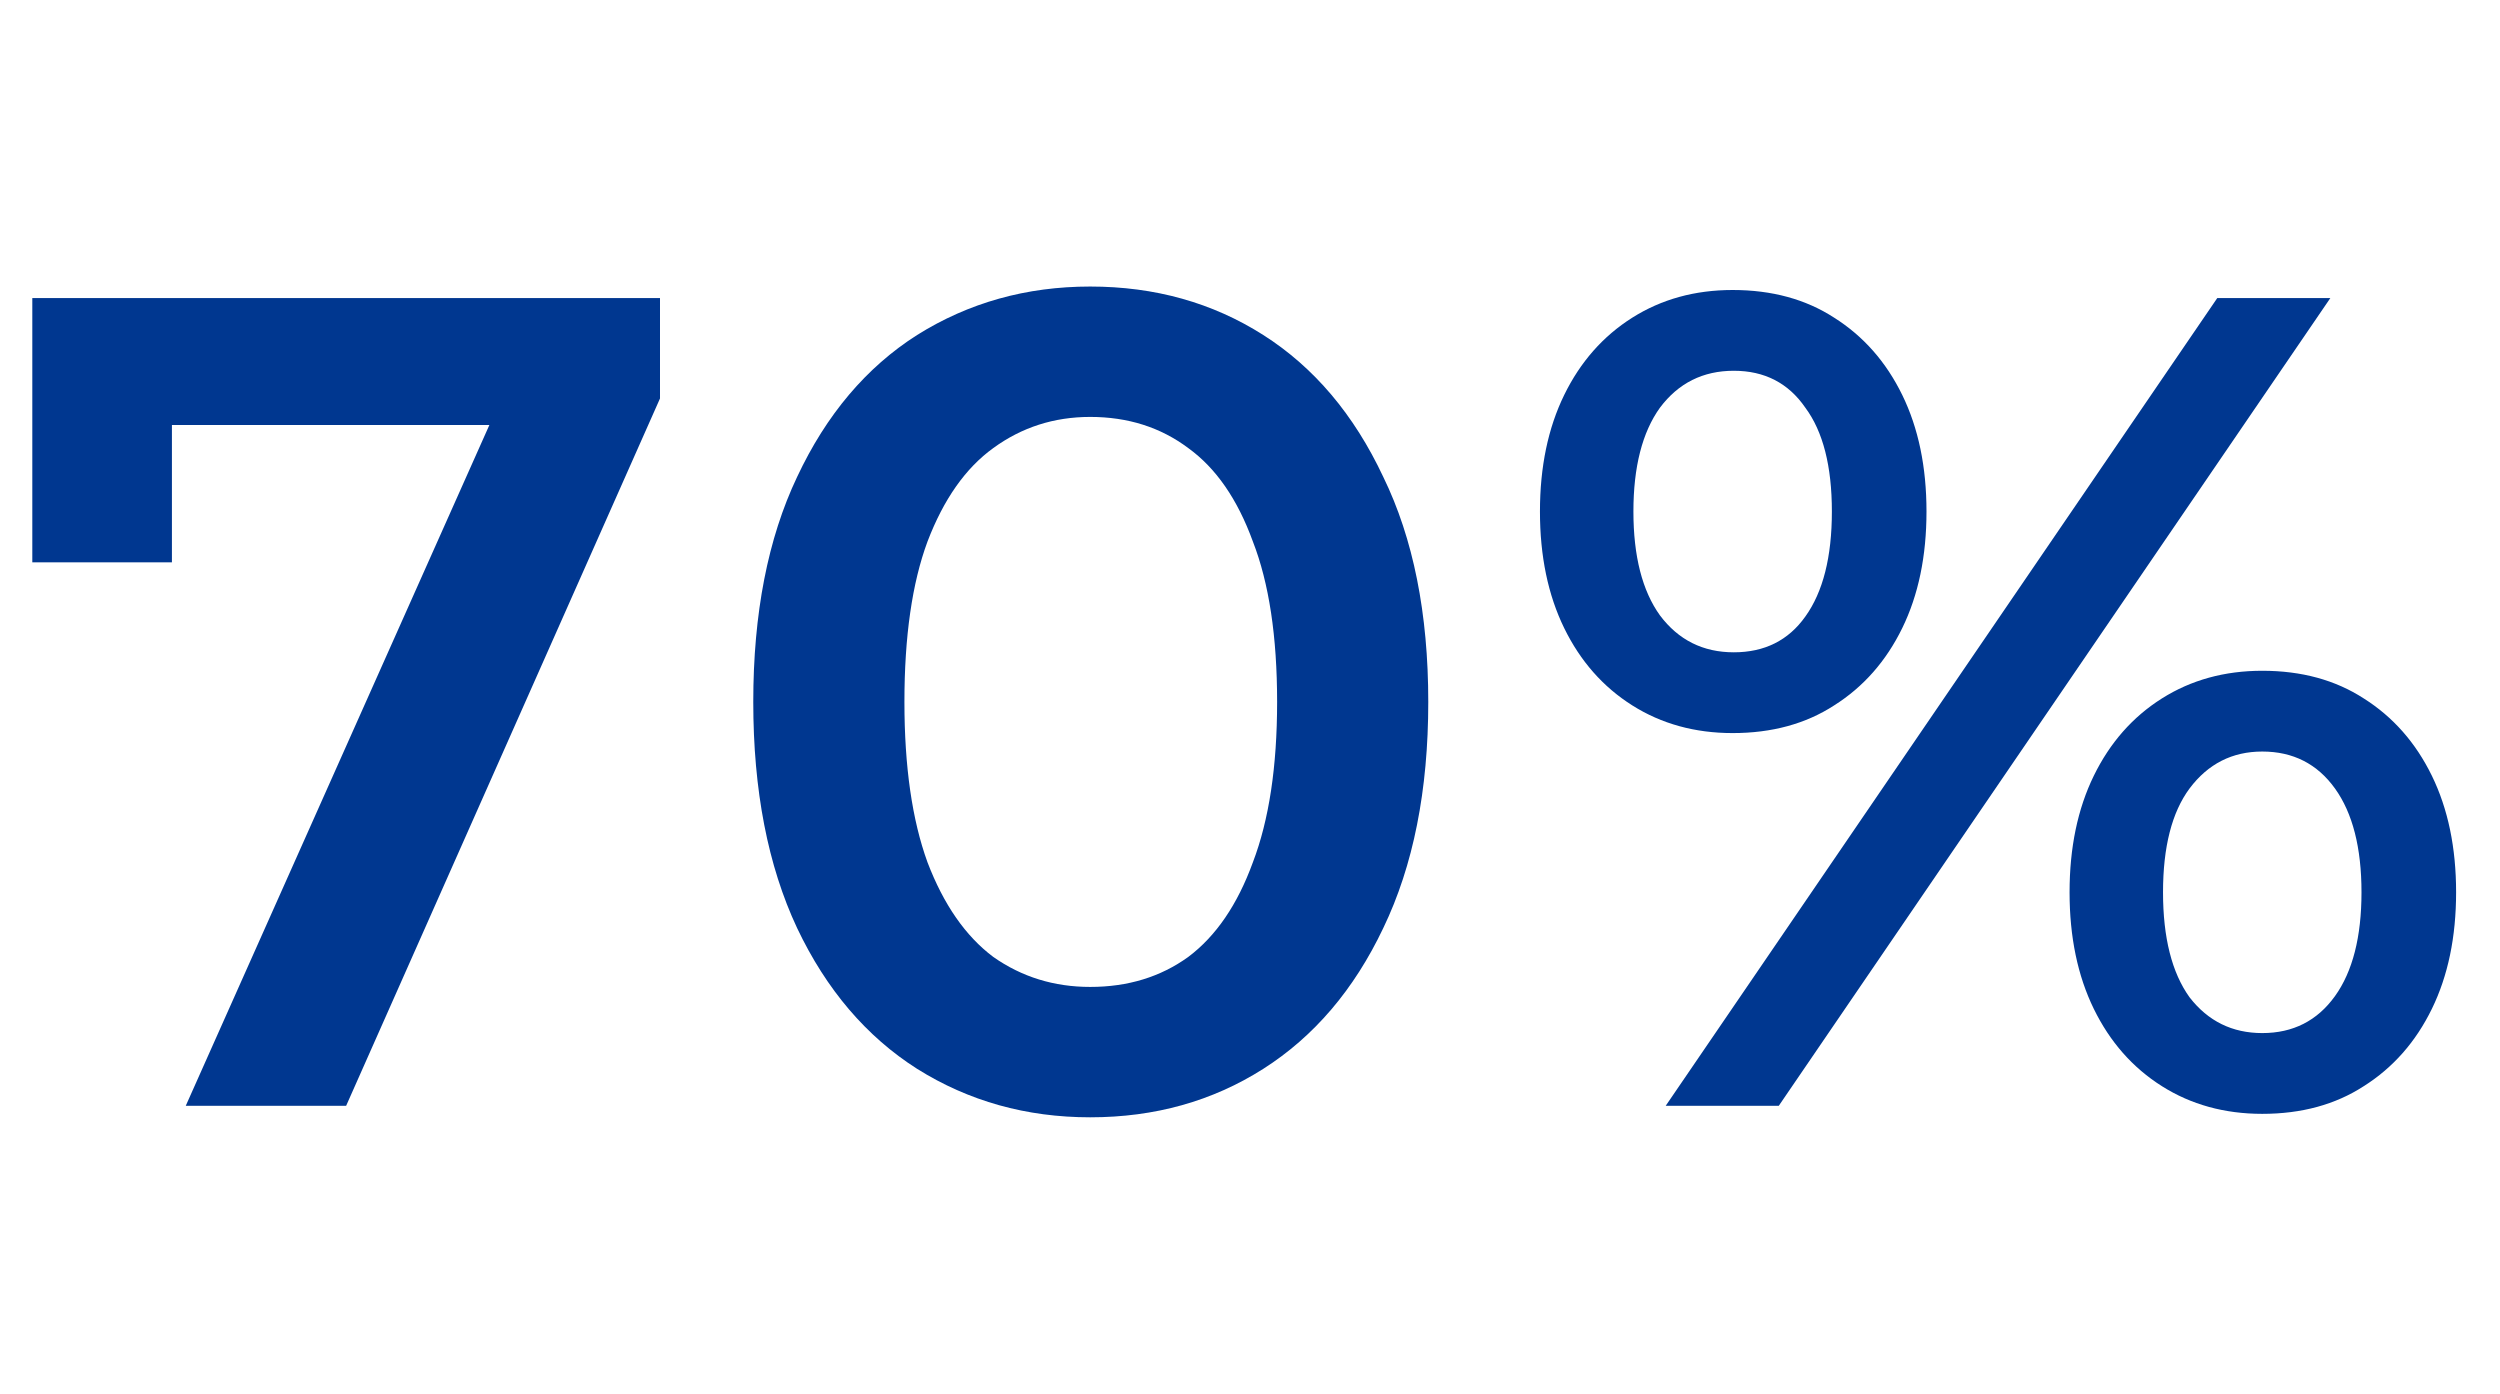 <svg width="52" height="29" viewBox="0 0 52 29" fill="none" xmlns="http://www.w3.org/2000/svg">
<path d="M34.647 23L46.119 6.2H48.471L36.999 23H34.647ZM36.039 15.248C35.255 15.248 34.559 15.056 33.951 14.672C33.343 14.288 32.871 13.752 32.535 13.064C32.199 12.376 32.031 11.568 32.031 10.64C32.031 9.712 32.199 8.904 32.535 8.216C32.871 7.528 33.343 6.992 33.951 6.608C34.559 6.224 35.255 6.032 36.039 6.032C36.855 6.032 37.559 6.224 38.151 6.608C38.759 6.992 39.231 7.528 39.567 8.216C39.903 8.904 40.071 9.712 40.071 10.64C40.071 11.568 39.903 12.376 39.567 13.064C39.231 13.752 38.759 14.288 38.151 14.672C37.559 15.056 36.855 15.248 36.039 15.248ZM36.063 13.568C36.703 13.568 37.199 13.32 37.551 12.824C37.919 12.312 38.103 11.584 38.103 10.64C38.103 9.696 37.919 8.976 37.551 8.48C37.199 7.968 36.703 7.712 36.063 7.712C35.423 7.712 34.911 7.968 34.527 8.48C34.159 8.992 33.975 9.712 33.975 10.64C33.975 11.568 34.159 12.288 34.527 12.8C34.911 13.312 35.423 13.568 36.063 13.568ZM47.055 23.168C46.271 23.168 45.575 22.976 44.967 22.592C44.359 22.208 43.887 21.672 43.551 20.984C43.215 20.296 43.047 19.488 43.047 18.56C43.047 17.632 43.215 16.824 43.551 16.136C43.887 15.448 44.359 14.912 44.967 14.528C45.575 14.144 46.271 13.952 47.055 13.952C47.871 13.952 48.575 14.144 49.167 14.528C49.775 14.912 50.247 15.448 50.583 16.136C50.919 16.824 51.087 17.632 51.087 18.56C51.087 19.488 50.919 20.296 50.583 20.984C50.247 21.672 49.775 22.208 49.167 22.592C48.575 22.976 47.871 23.168 47.055 23.168ZM47.055 21.488C47.695 21.488 48.199 21.232 48.567 20.72C48.935 20.208 49.119 19.488 49.119 18.56C49.119 17.632 48.935 16.912 48.567 16.4C48.199 15.888 47.695 15.632 47.055 15.632C46.431 15.632 45.927 15.888 45.543 16.4C45.175 16.896 44.991 17.616 44.991 18.56C44.991 19.504 45.175 20.232 45.543 20.744C45.927 21.24 46.431 21.488 47.055 21.488Z" fill="#003790"/>
<path d="M22.676 23.24C21.348 23.24 20.148 22.904 19.076 22.232C18.02 21.56 17.188 20.584 16.58 19.304C15.972 18.008 15.668 16.44 15.668 14.6C15.668 12.76 15.972 11.2 16.58 9.92C17.188 8.624 18.02 7.64 19.076 6.968C20.148 6.296 21.348 5.96 22.676 5.96C24.02 5.96 25.22 6.296 26.276 6.968C27.332 7.64 28.164 8.624 28.772 9.92C29.396 11.2 29.708 12.76 29.708 14.6C29.708 16.44 29.396 18.008 28.772 19.304C28.164 20.584 27.332 21.56 26.276 22.232C25.22 22.904 24.02 23.24 22.676 23.24ZM22.676 20.528C23.46 20.528 24.14 20.32 24.716 19.904C25.292 19.472 25.74 18.816 26.06 17.936C26.396 17.056 26.564 15.944 26.564 14.6C26.564 13.24 26.396 12.128 26.06 11.264C25.74 10.384 25.292 9.736 24.716 9.32C24.14 8.888 23.46 8.672 22.676 8.672C21.924 8.672 21.252 8.888 20.66 9.32C20.084 9.736 19.628 10.384 19.292 11.264C18.972 12.128 18.812 13.24 18.812 14.6C18.812 15.944 18.972 17.056 19.292 17.936C19.628 18.816 20.084 19.472 20.66 19.904C21.252 20.32 21.924 20.528 22.676 20.528Z" fill="#003790"/>
<path d="M3.864 23L10.8 7.448L11.616 8.84H2.088L3.576 7.328V11.696H0.672V6.2H13.728V8.288L7.2 23H3.864Z" fill="#003790"/>
</svg>
